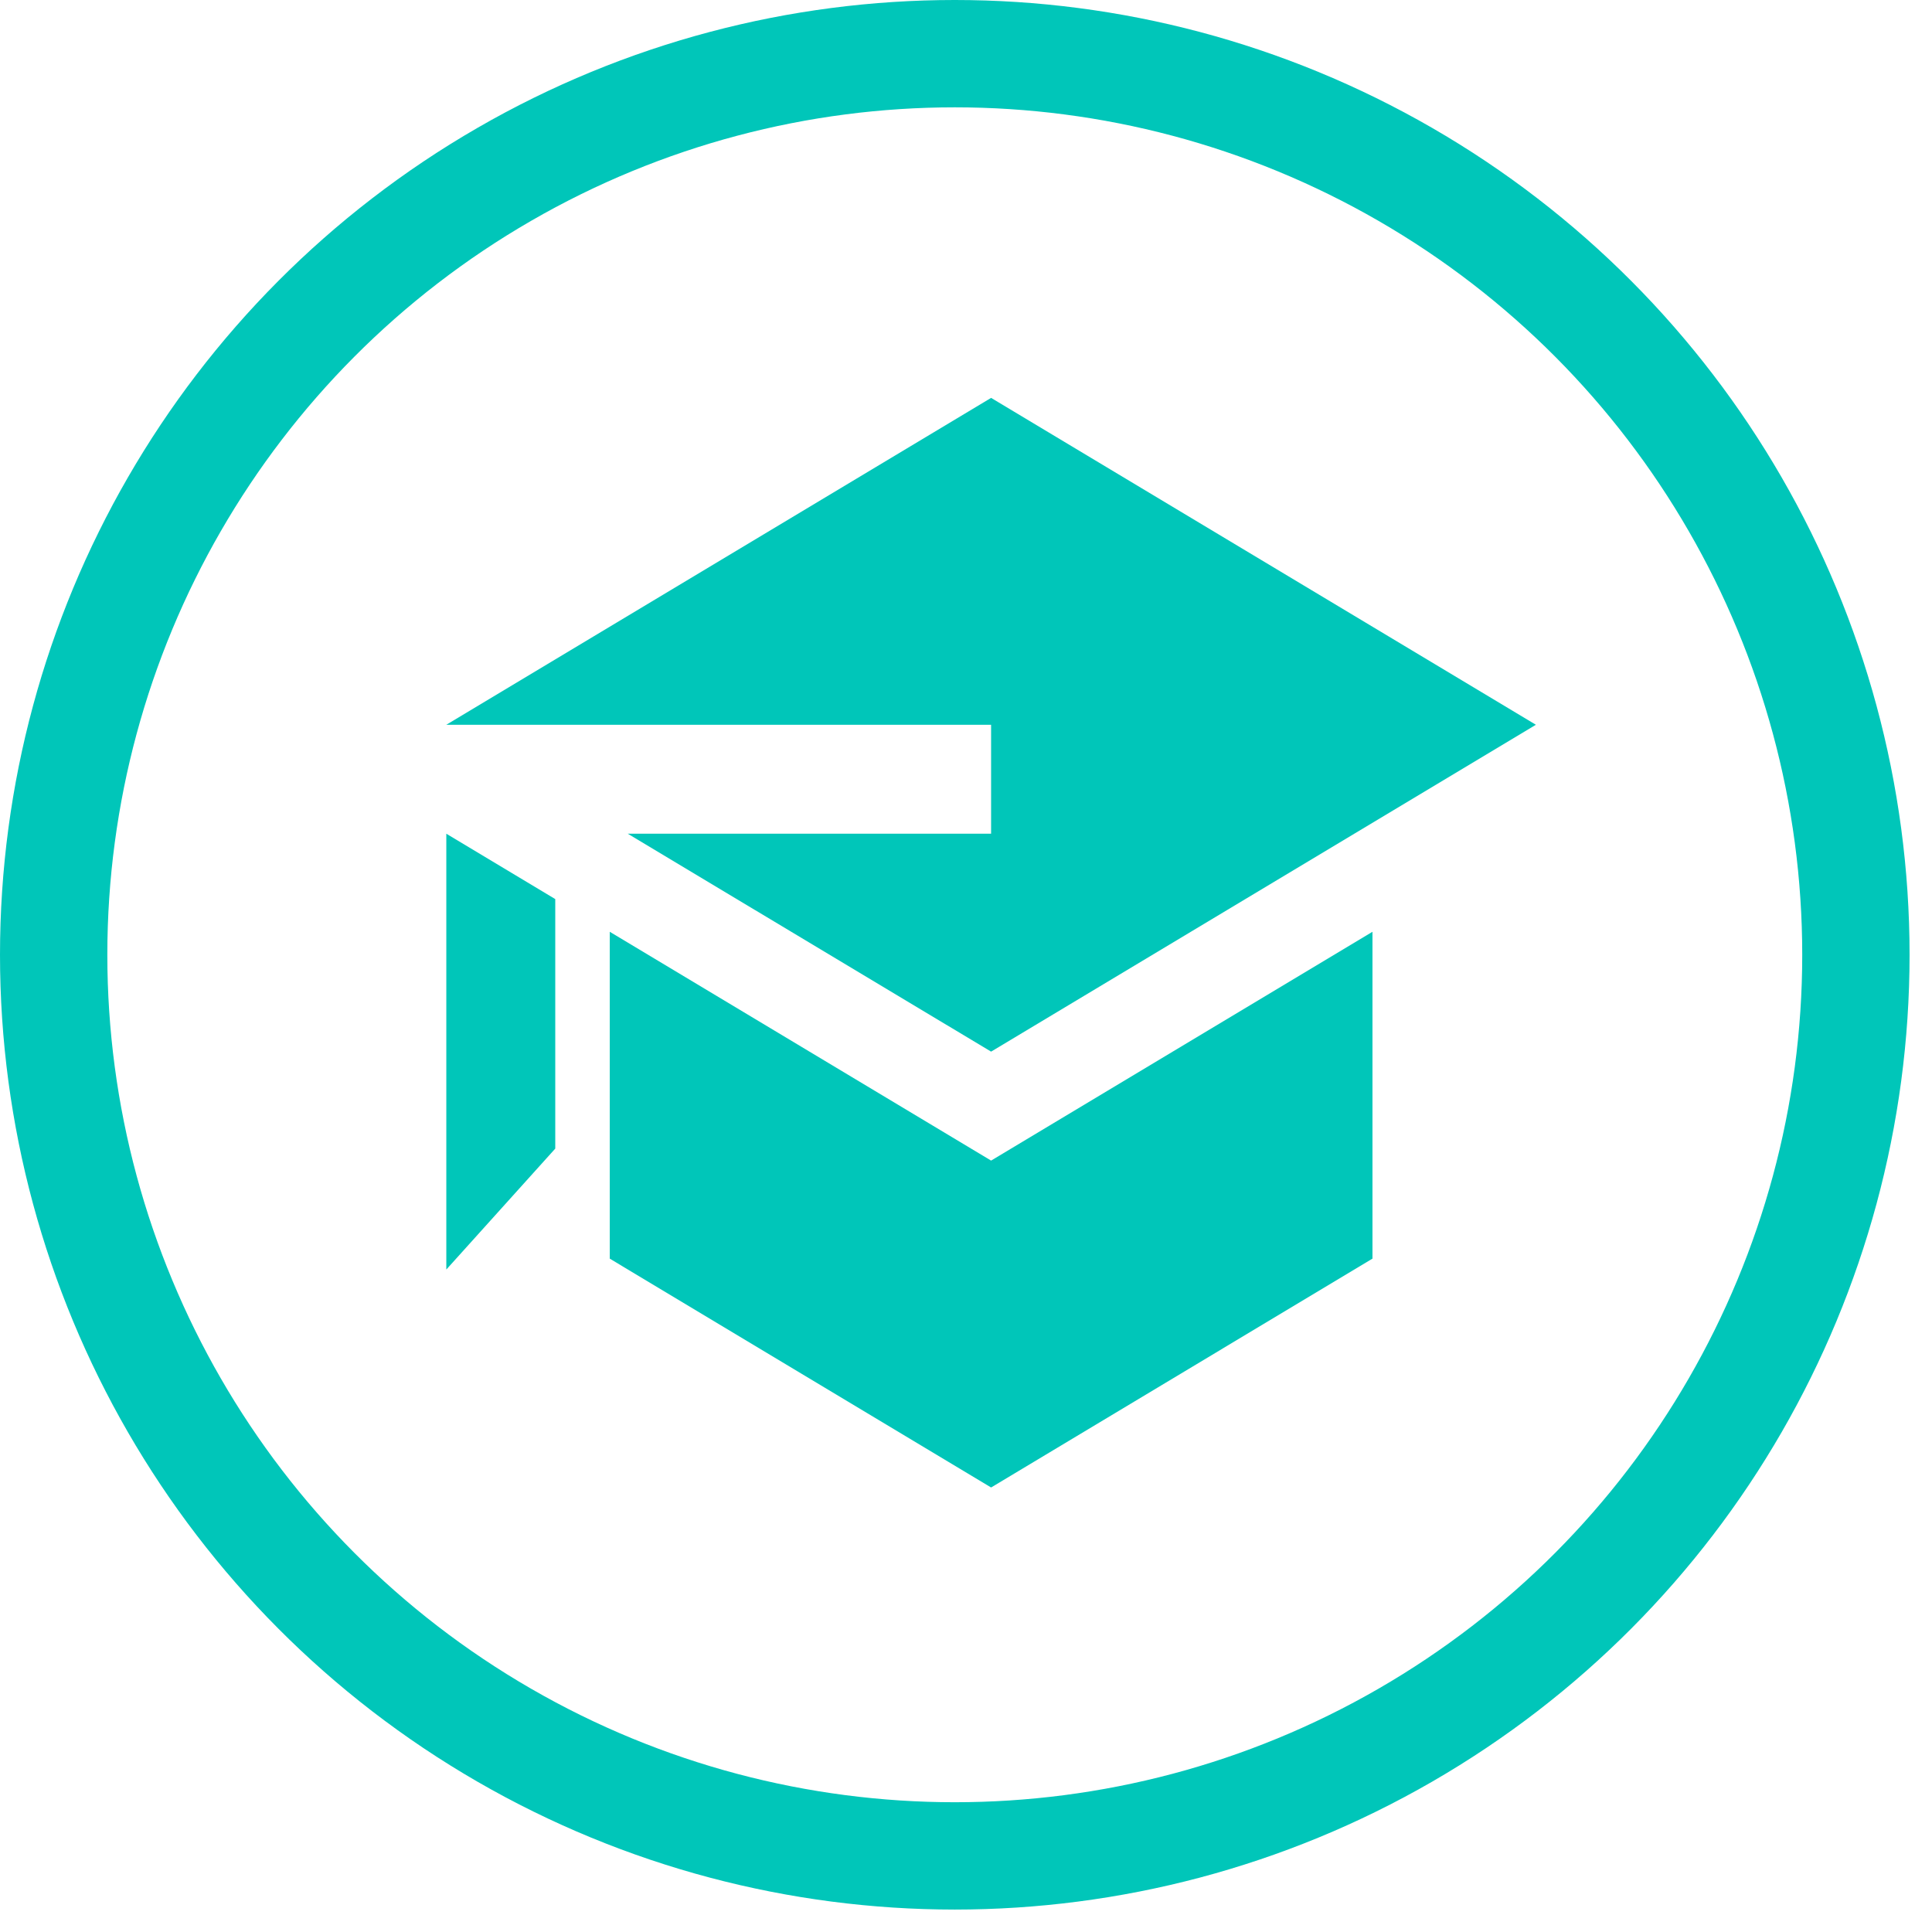 <svg width="72" height="72" viewBox="0 0 72 72" fill="none" xmlns="http://www.w3.org/2000/svg">
<g clip-path="url(#clip0_159_342)">
<path d="M23.394 31.07L36.935 39.191L57.238 27.01L36.935 14.828L16.633 27.01H36.935V31.07H23.394ZM16.633 31.07V47.312L20.693 42.805V33.507L16.633 31.07ZM36.935 55.434L26.784 49.343L22.724 46.906V34.725L36.935 43.252L51.148 34.725V46.906L36.935 55.434Z" fill="#00C6B9"/>
</g>
<circle cx="35.582" cy="35.582" r="33.582" stroke="#00C6B9" stroke-width="4"/>
<defs>
<clipPath id="clip0_159_342">
<rect width="40.605" height="40.605" fill="white" transform="translate(16.633 14.828)"/>
</clipPath>
</defs>
</svg>
